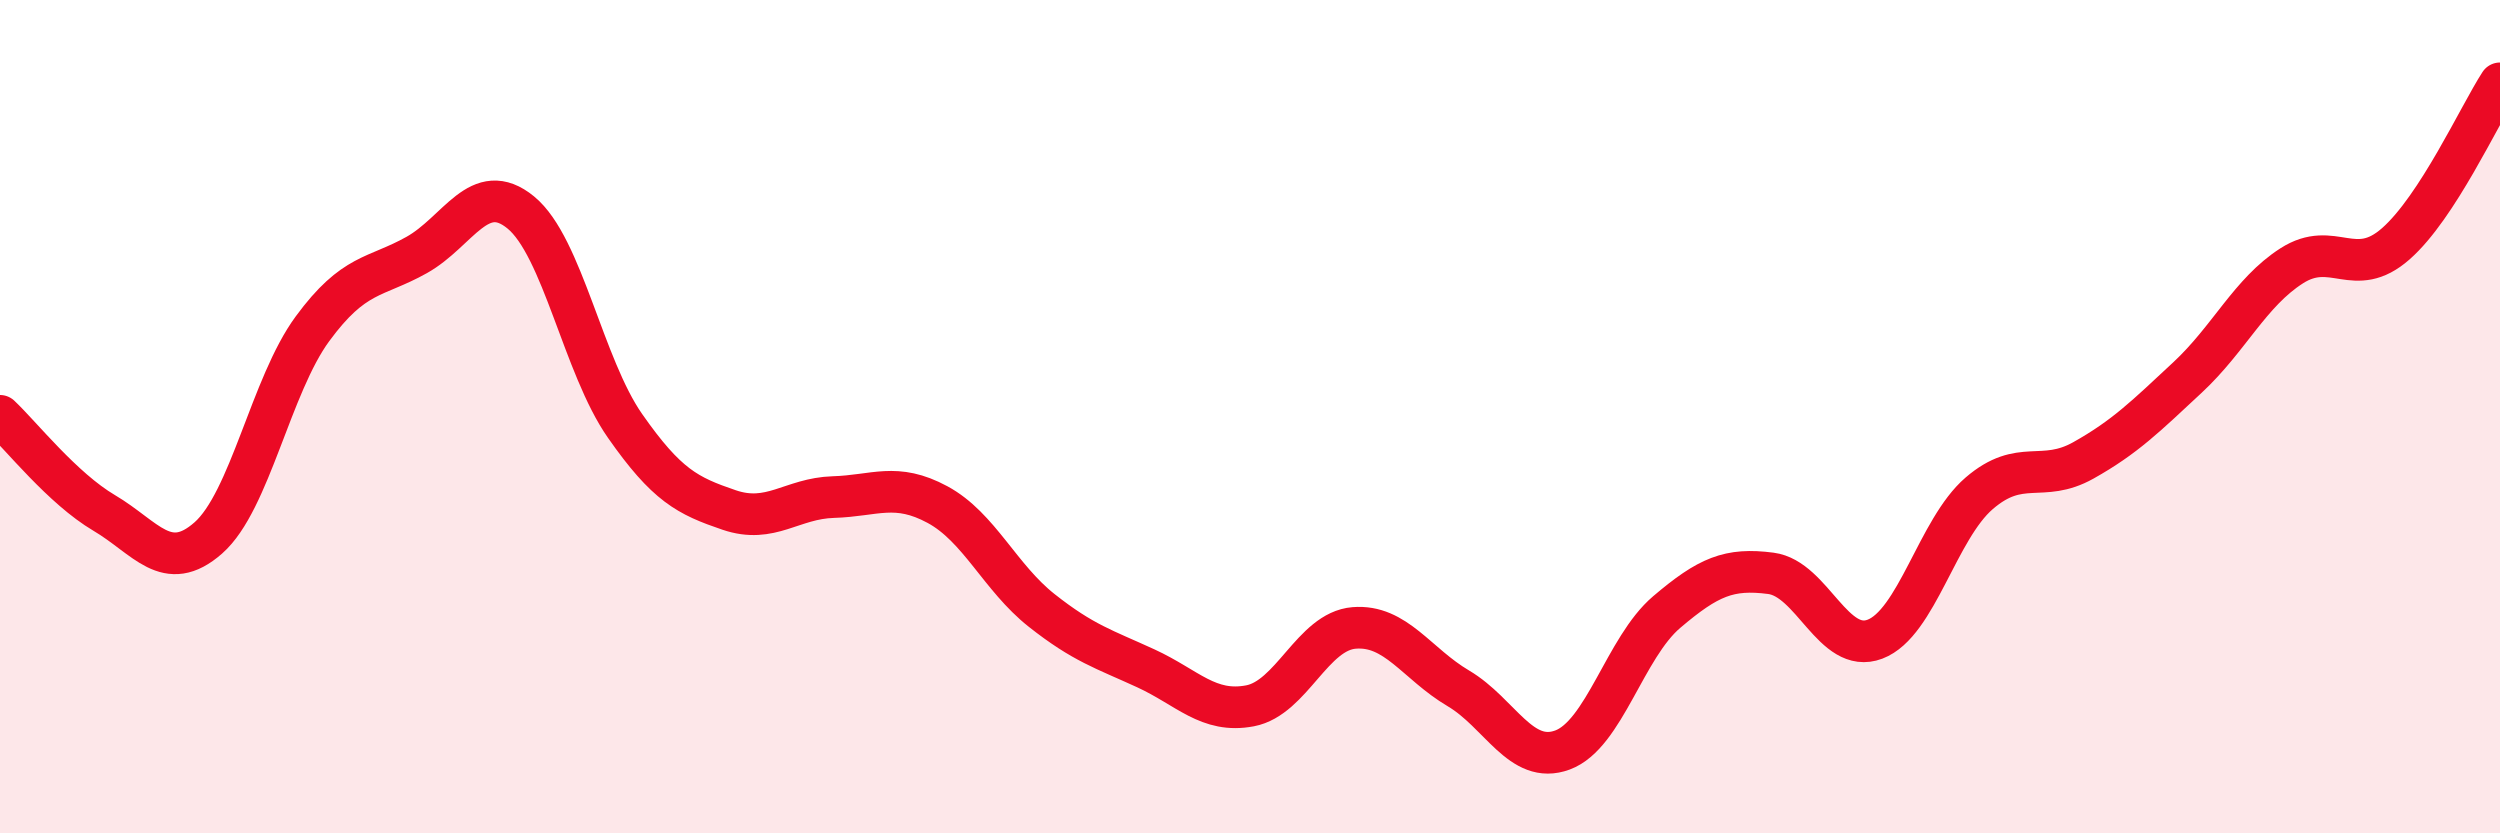 
    <svg width="60" height="20" viewBox="0 0 60 20" xmlns="http://www.w3.org/2000/svg">
      <path
        d="M 0,9.98 C 0.5,10.45 1.5,11.72 2.5,12.31 C 3.5,12.9 4,13.79 5,12.91 C 6,12.03 6.5,9.25 7.5,7.89 C 8.5,6.53 9,6.68 10,6.12 C 11,5.56 11.5,4.28 12.5,5.1 C 13.5,5.92 14,8.79 15,10.22 C 16,11.65 16.5,11.9 17.5,12.24 C 18.5,12.58 19,11.96 20,11.93 C 21,11.9 21.5,11.57 22.5,12.11 C 23.5,12.65 24,13.86 25,14.65 C 26,15.44 26.5,15.58 27.5,16.04 C 28.5,16.5 29,17.13 30,16.94 C 31,16.75 31.5,15.15 32.5,15.07 C 33.5,14.99 34,15.93 35,16.52 C 36,17.11 36.5,18.37 37.5,18 C 38.5,17.63 39,15.54 40,14.69 C 41,13.84 41.5,13.63 42.5,13.76 C 43.5,13.89 44,15.72 45,15.34 C 46,14.96 46.5,12.7 47.5,11.84 C 48.5,10.98 49,11.61 50,11.05 C 51,10.49 51.5,9.99 52.5,9.06 C 53.5,8.13 54,7.02 55,6.38 C 56,5.74 56.5,6.73 57.5,5.85 C 58.5,4.97 59.5,2.77 60,2L60 20L0 20Z"
        fill="#EB0A25"
        opacity="0.1"
        stroke-linecap="round"
        stroke-linejoin="round"
      />
      <path
        d="M 0,9.98 C 0.5,10.45 1.5,11.72 2.5,12.31 C 3.5,12.9 4,13.79 5,12.91 C 6,12.03 6.5,9.25 7.5,7.89 C 8.5,6.53 9,6.68 10,6.12 C 11,5.56 11.5,4.28 12.5,5.1 C 13.5,5.92 14,8.79 15,10.22 C 16,11.65 16.5,11.9 17.5,12.24 C 18.5,12.58 19,11.96 20,11.93 C 21,11.9 21.5,11.57 22.5,12.11 C 23.5,12.65 24,13.86 25,14.65 C 26,15.44 26.5,15.58 27.5,16.04 C 28.5,16.5 29,17.13 30,16.94 C 31,16.75 31.5,15.15 32.5,15.07 C 33.5,14.99 34,15.93 35,16.52 C 36,17.11 36.5,18.37 37.5,18 C 38.5,17.63 39,15.54 40,14.69 C 41,13.84 41.5,13.63 42.5,13.76 C 43.5,13.89 44,15.72 45,15.34 C 46,14.96 46.5,12.7 47.5,11.84 C 48.5,10.98 49,11.61 50,11.05 C 51,10.49 51.5,9.99 52.5,9.06 C 53.5,8.13 54,7.02 55,6.38 C 56,5.74 56.5,6.73 57.5,5.85 C 58.5,4.97 59.5,2.77 60,2"
        stroke="#EB0A25"
        stroke-width="1"
        fill="none"
        stroke-linecap="round"
        stroke-linejoin="round"
      />
    </svg>
  